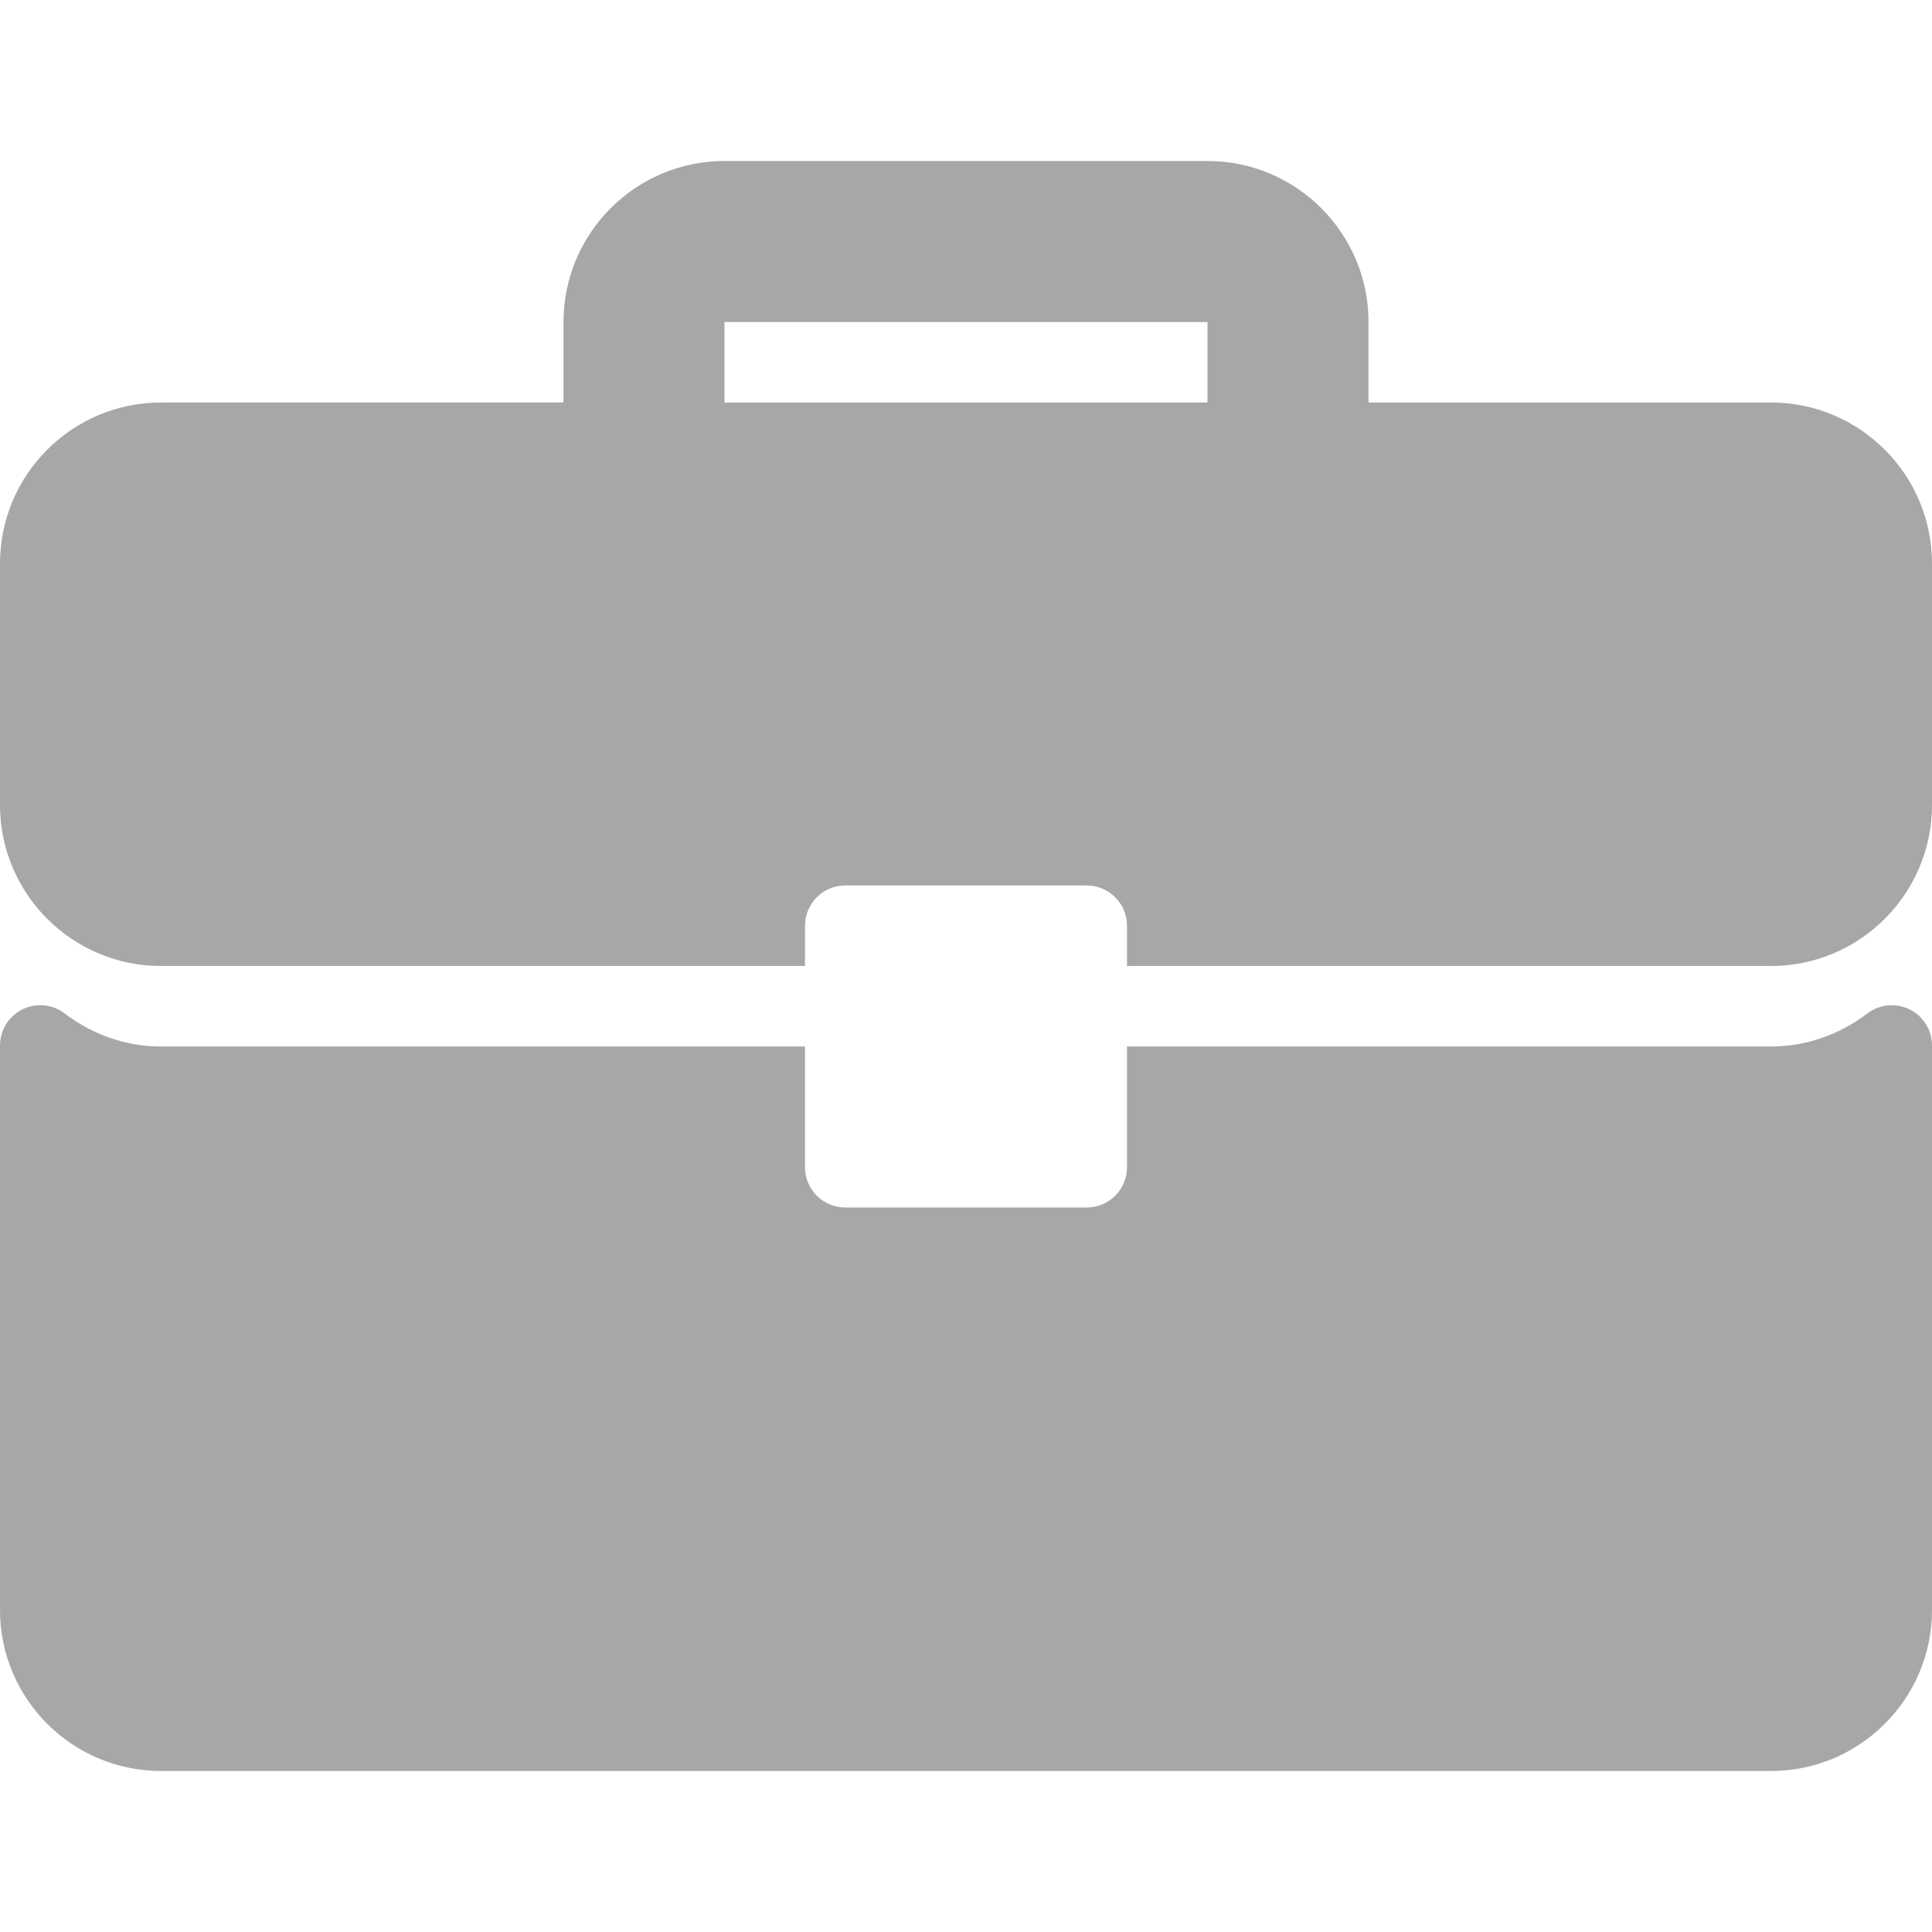 <?xml version="1.0" encoding="UTF-8" standalone="no"?>
<svg xmlns="http://www.w3.org/2000/svg" xmlns:xlink="http://www.w3.org/1999/xlink" xmlns:serif="http://www.serif.com/" width="100%" height="100%" viewBox="0 0 512 512" version="1.1" xml:space="preserve" style="fill-rule:evenodd;clip-rule:evenodd;stroke-linejoin:round;stroke-miterlimit:2;">
    <g>
        <g>
            <g>
                <path d="M469.333,106.667L362.667,106.667L362.667,85.333C362.667,61.802 343.532,42.666 320,42.666L192,42.666C168.469,42.666 149.333,61.801 149.333,85.333L149.333,106.666L42.667,106.666C19.135,106.667 0,125.802 0,149.333L0,213.333C0,236.865 19.135,256 42.667,256L213.334,256L213.334,245.333C213.334,239.437 218.105,234.666 224.001,234.666L288.001,234.666C293.897,234.666 298.668,239.437 298.668,245.333L298.668,256L469.335,256C492.865,256 512,236.865 512,213.333L512,149.333C512,125.802 492.865,106.667 469.333,106.667ZM320,106.667L192,106.667L192,85.333L320,85.333L320,106.667Z" style="fill:rgb(167,167,167);fill-rule:nonzero;"></path>
                <path d="M506.083,267.51C502.448,265.708 498.104,266.125 494.895,268.562C487.312,274.302 478.478,277.333 469.332,277.333L298.667,277.333L298.667,309.333C298.667,315.229 293.896,320 288,320L224,320C218.104,320 213.333,315.229 213.333,309.333L213.333,277.333L42.667,277.333C33.521,277.333 24.688,274.302 17.104,268.562C13.885,266.104 9.552,265.687 5.916,267.51C2.292,269.313 0,273.01 0,277.063L0,426.667C0,450.198 19.135,469.334 42.667,469.334L469.334,469.334C492.865,469.334 512.001,450.199 512.001,426.667L512.001,277.063C512,273.01 509.708,269.313 506.083,267.51Z" style="fill:rgb(167,167,167);fill-rule:nonzero;"></path>
            </g>
        </g>
    </g>
</svg>
